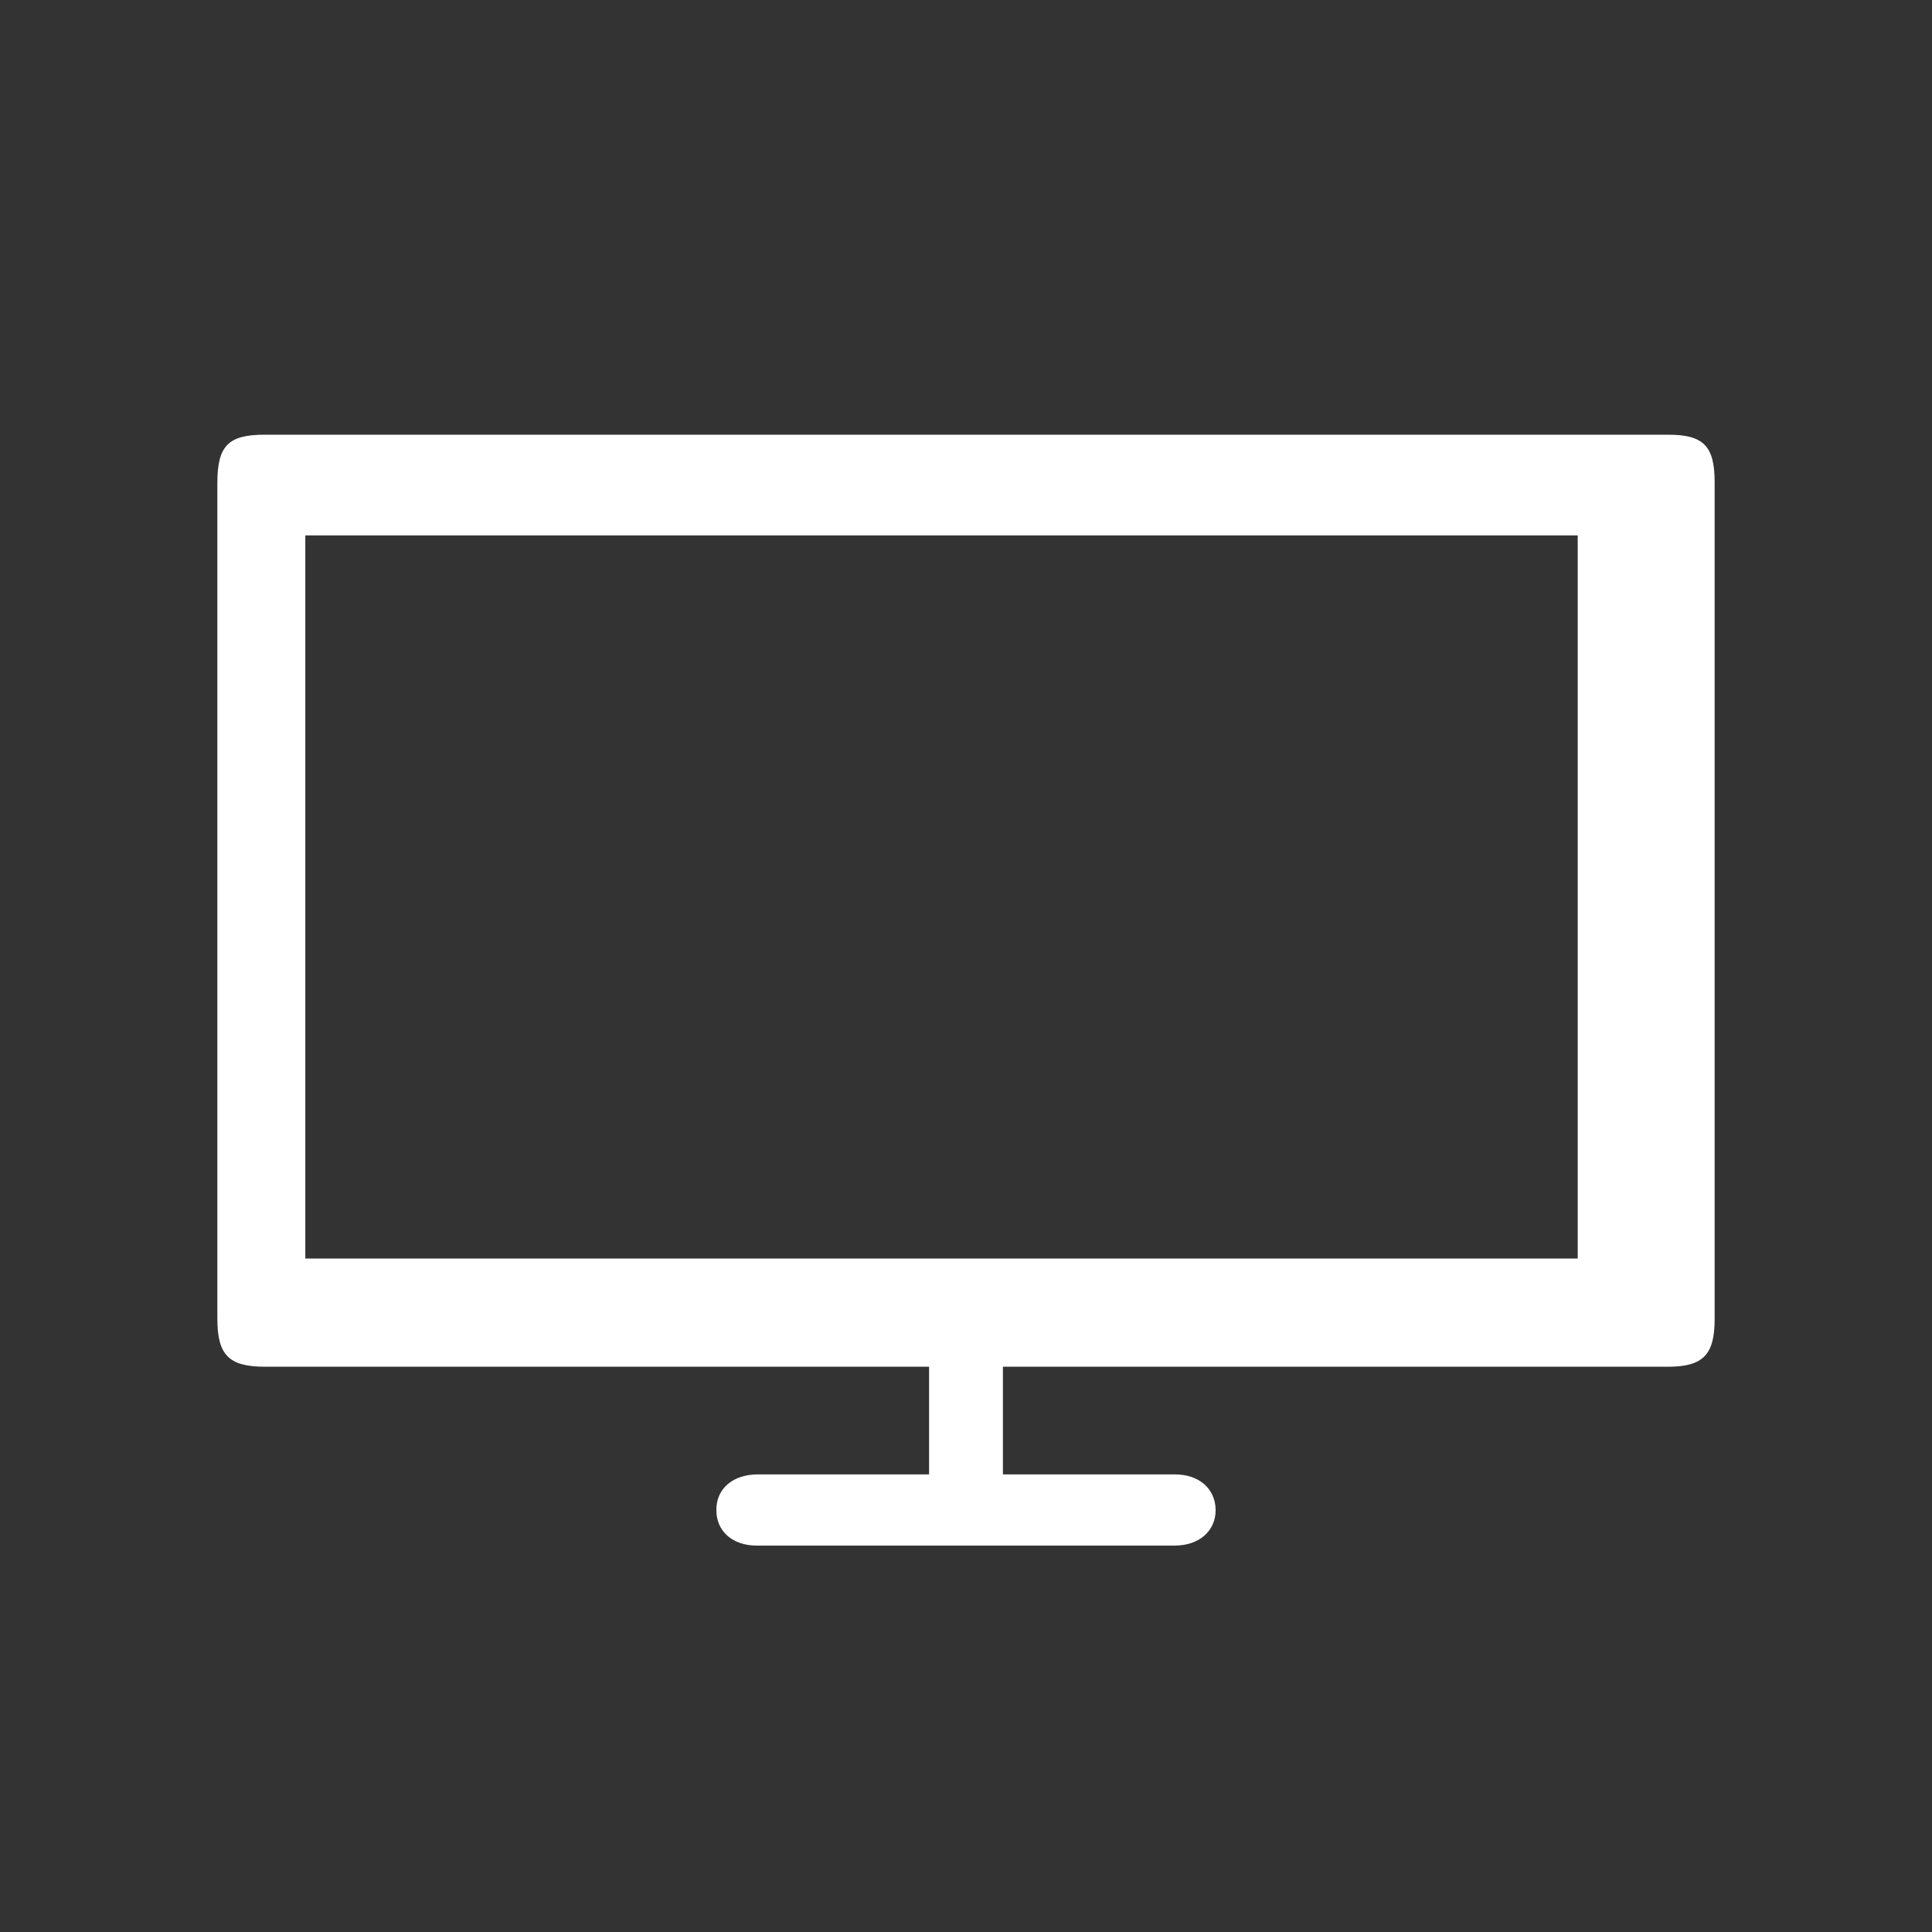 <?xml version="1.0" encoding="UTF-8"?>
<svg width="80px" height="80px" viewBox="0 0 80 80" version="1.1" xmlns="http://www.w3.org/2000/svg" xmlns:xlink="http://www.w3.org/1999/xlink">
    <rect x="0" y="0" width="80" height="80" fill="#333333" stroke="none"/>
    <title>Group 2</title>
    <g id="Page-1" stroke="none" stroke-width="1" fill="none" fill-rule="evenodd">
        <g id="Group-2">
            <g id="tv-en-vivo-icon" transform="translate(9, 18)" fill="#FFFFFF" fill-rule="nonzero">
                <path d="M60.076,0 C40.707,0 21.339,0 1.959,0 C0.447,0 0,0.461 0,2.004 C0,13.533 0,25.062 0,36.59 C0,38.111 0.47,38.594 1.982,38.594 C10.881,38.594 19.781,38.594 28.681,38.594 L29.471,38.594 L29.471,43.052 L28.681,43.052 C26.585,43.052 24.488,43.052 22.381,43.052 C21.339,43.052 20.651,43.65 20.663,44.537 C20.663,45.401 21.327,46 22.335,46 C28.096,46 33.869,46 39.631,46 C40.673,46 41.349,45.378 41.337,44.503 C41.314,43.639 40.65,43.052 39.653,43.052 C37.534,43.052 35.415,43.052 33.285,43.052 L32.529,43.052 L32.529,38.594 L33.434,38.594 C42.311,38.594 51.188,38.594 60.064,38.594 C61.519,38.594 62,38.099 62,36.625 C62,25.073 62,13.521 62,1.969 C62,0.472 61.542,0 60.076,0 L60.076,0 Z M56.33,34.114 L3.642,34.114 L3.642,4.169 L56.33,4.169 L56.33,34.114 Z" id="Shape"></path>
            </g>
            <rect id="Rectangle" stroke-opacity="0" stroke="#979797" x="0.5" y="0.5" width="79" height="79"></rect>
        </g>
    </g>
</svg>